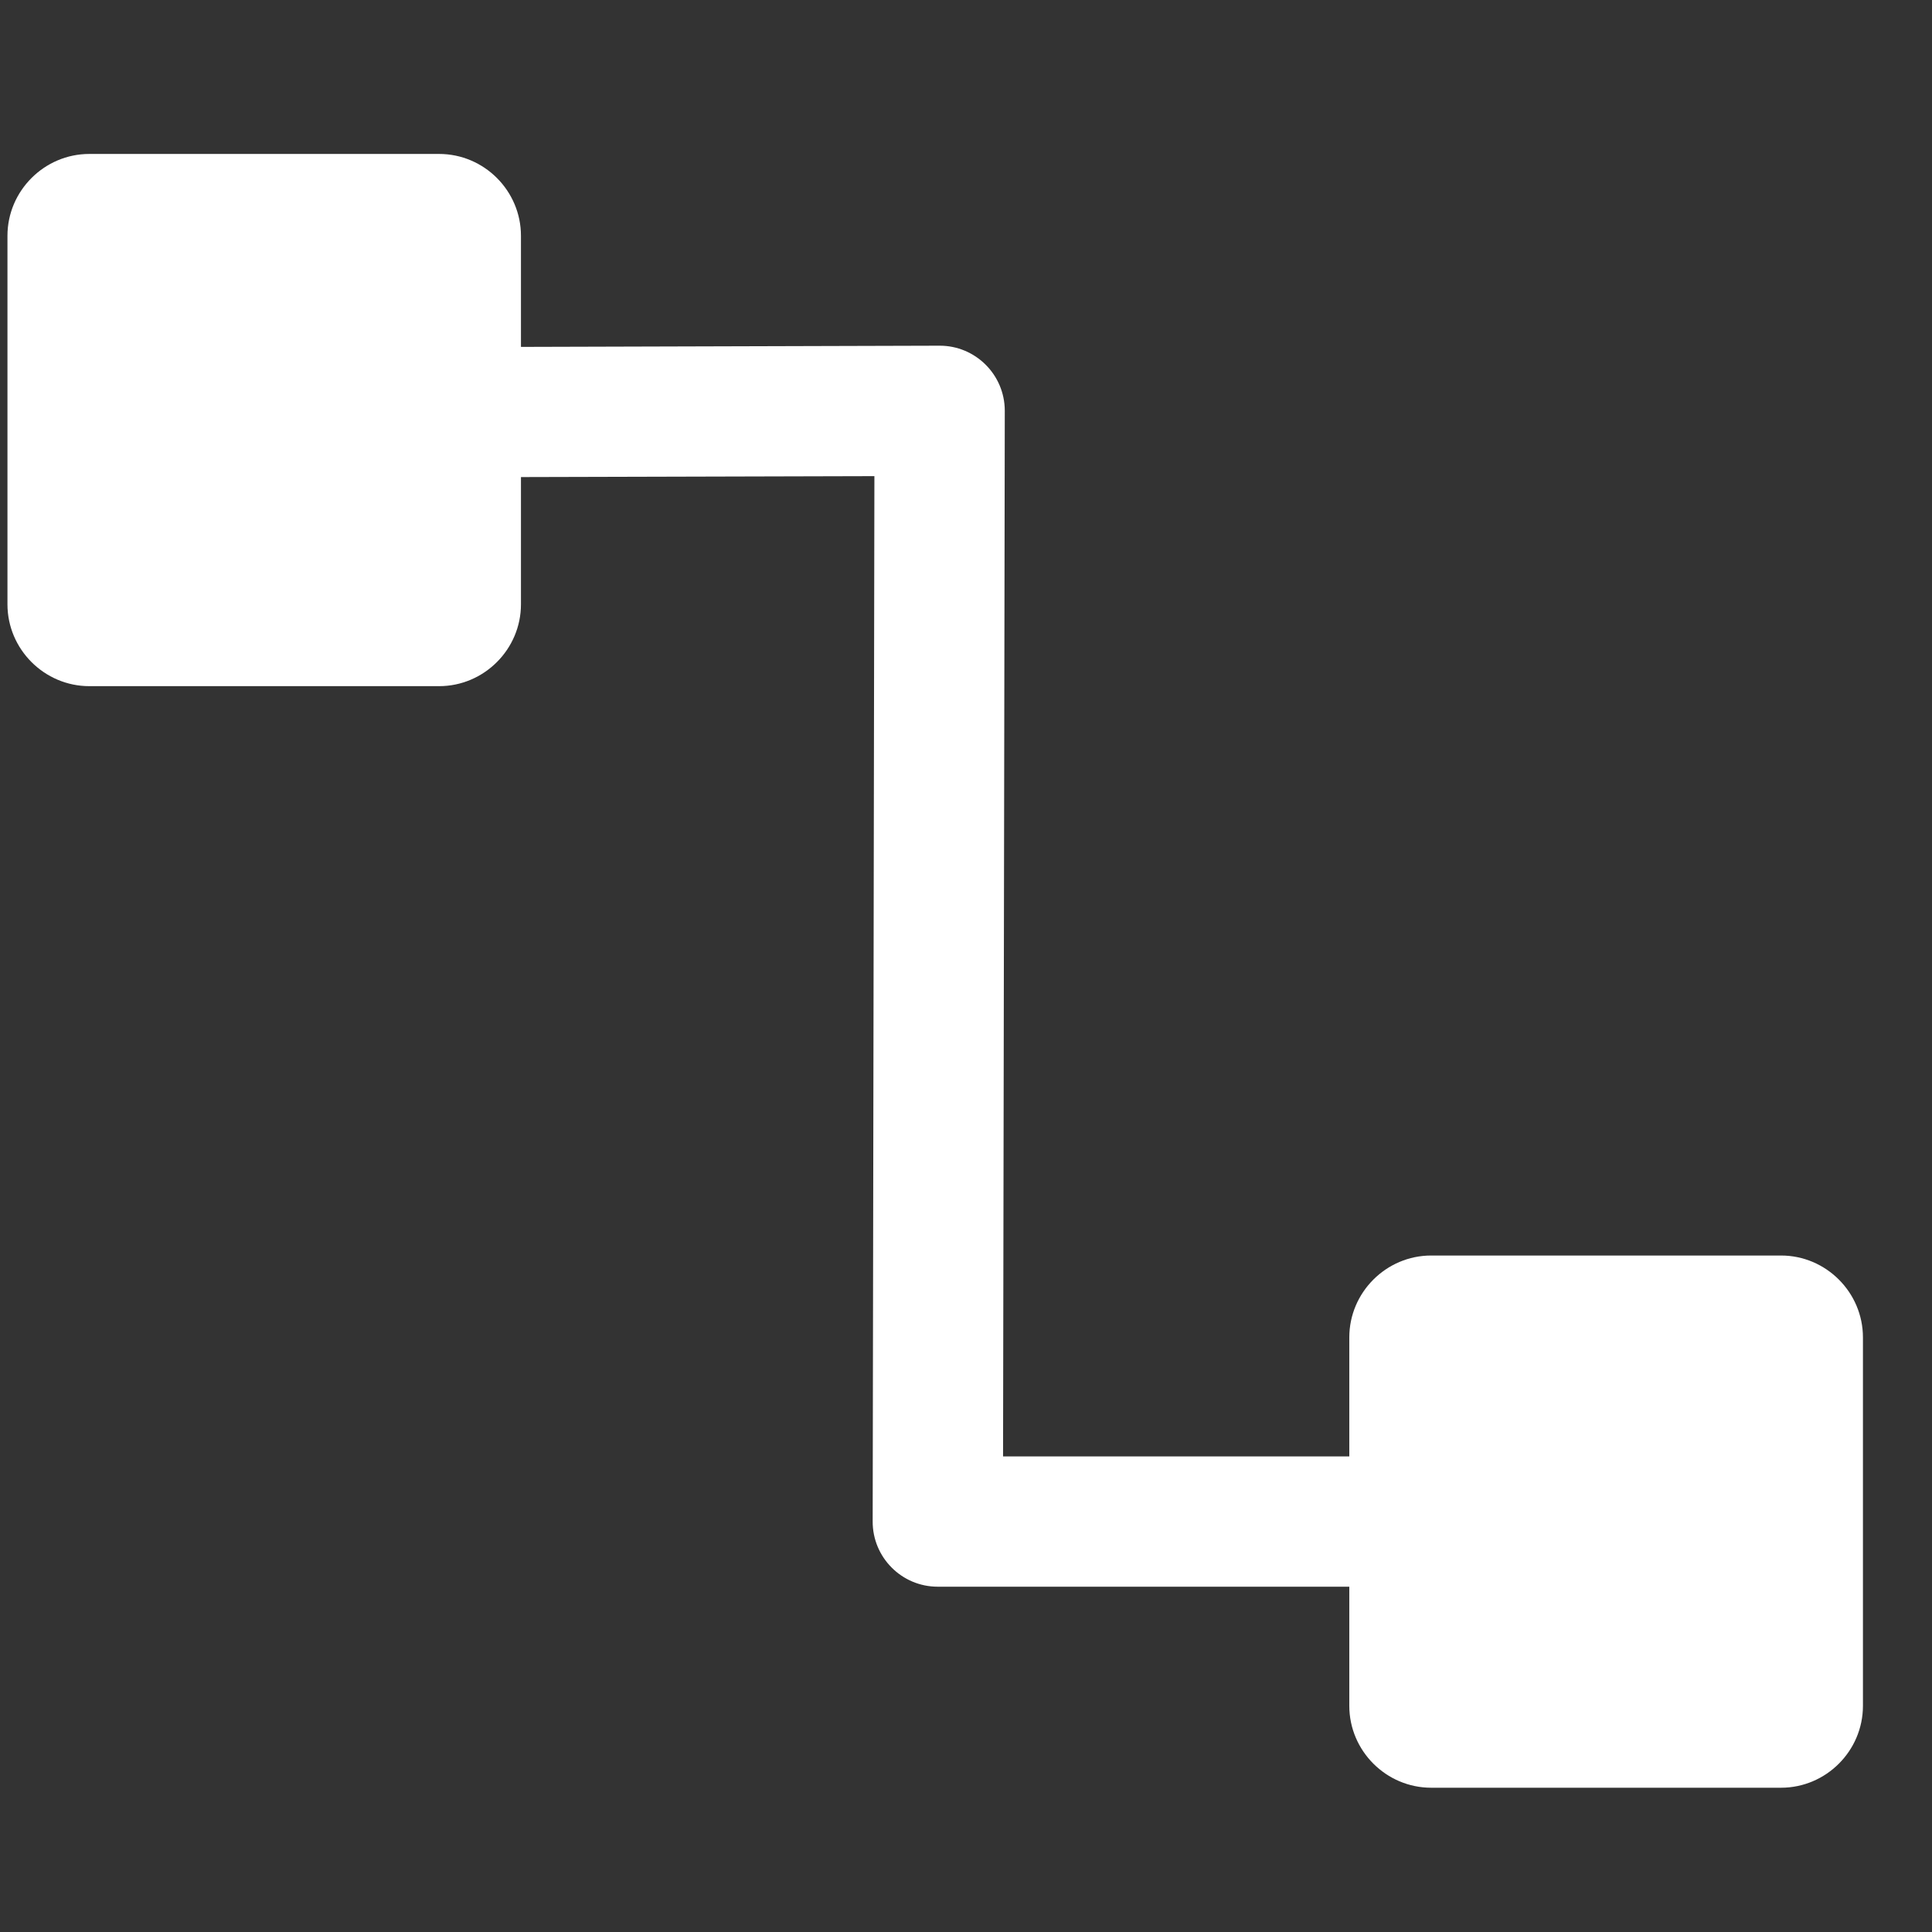 <?xml version="1.0" encoding="UTF-8"?>
<!DOCTYPE svg PUBLIC "-//W3C//DTD SVG 1.1//EN" "http://www.w3.org/Graphics/SVG/1.1/DTD/svg11.dtd">
<!-- Creator: CorelDRAW X8 -->
<svg xmlns="http://www.w3.org/2000/svg" xml:space="preserve" width="75px" height="75px" version="1.1" style="shape-rendering:geometricPrecision; text-rendering:geometricPrecision; image-rendering:optimizeQuality; fill-rule:evenodd; clip-rule:evenodd"
viewBox="0 0 14771 14771"
 xmlns:xlink="http://www.w3.org/1999/xlink">
 <rect x="0" y="0" width="14771" height="14771" fill="#333333" stroke="none"/>
 <defs>
  <style type="text/css">
   <![CDATA[
    .fil2 {fill:none}
    .fil0 {fill:white}
    .fil1 {fill:white;fill-rule:nonzero}
   ]]>
  </style>
 </defs>
 <g id="Layer_x0020_1">
  <g id="_2362301740592">
   <g>
    <path class="fil0" d="M683 1177l2674 0c345,0 626,282 626,626l0 2817c0,344 -282,626 -626,626l-2674 0c-344,0 -626,-282 -626,-626l0 -2817c0,-344 282,-626 626,-626z"/>
    <path class="fil0" d="M10942 9599l2675 0c344,0 626,282 626,626l0 2817c0,344 -282,626 -626,626l-2675 0c-344,0 -626,-282 -626,-626l0 -2817c0,-344 282,-626 626,-626z"/>
    <g>
     <path class="fil1" d="M7185 3639l-4182 11 -3 -995 4183 -12 499 498 -497 498zm-2 -996c274,-1 498,221 499,496 1,275 -222,499 -497,500l-2 -996zm-511 8989l14 -8492 996 1 -14 8493 -498 497 -498 -499zm996 2c-1,275 -224,498 -499,497 -275,0 -498,-224 -497,-499l996 2zm4082 497l-4580 0 0 -996 4580 0 0 996z"/>
    </g>
   </g>
   <rect class="fil2" width="14771" height="14771"/>
  </g>
 </g>
</svg>
